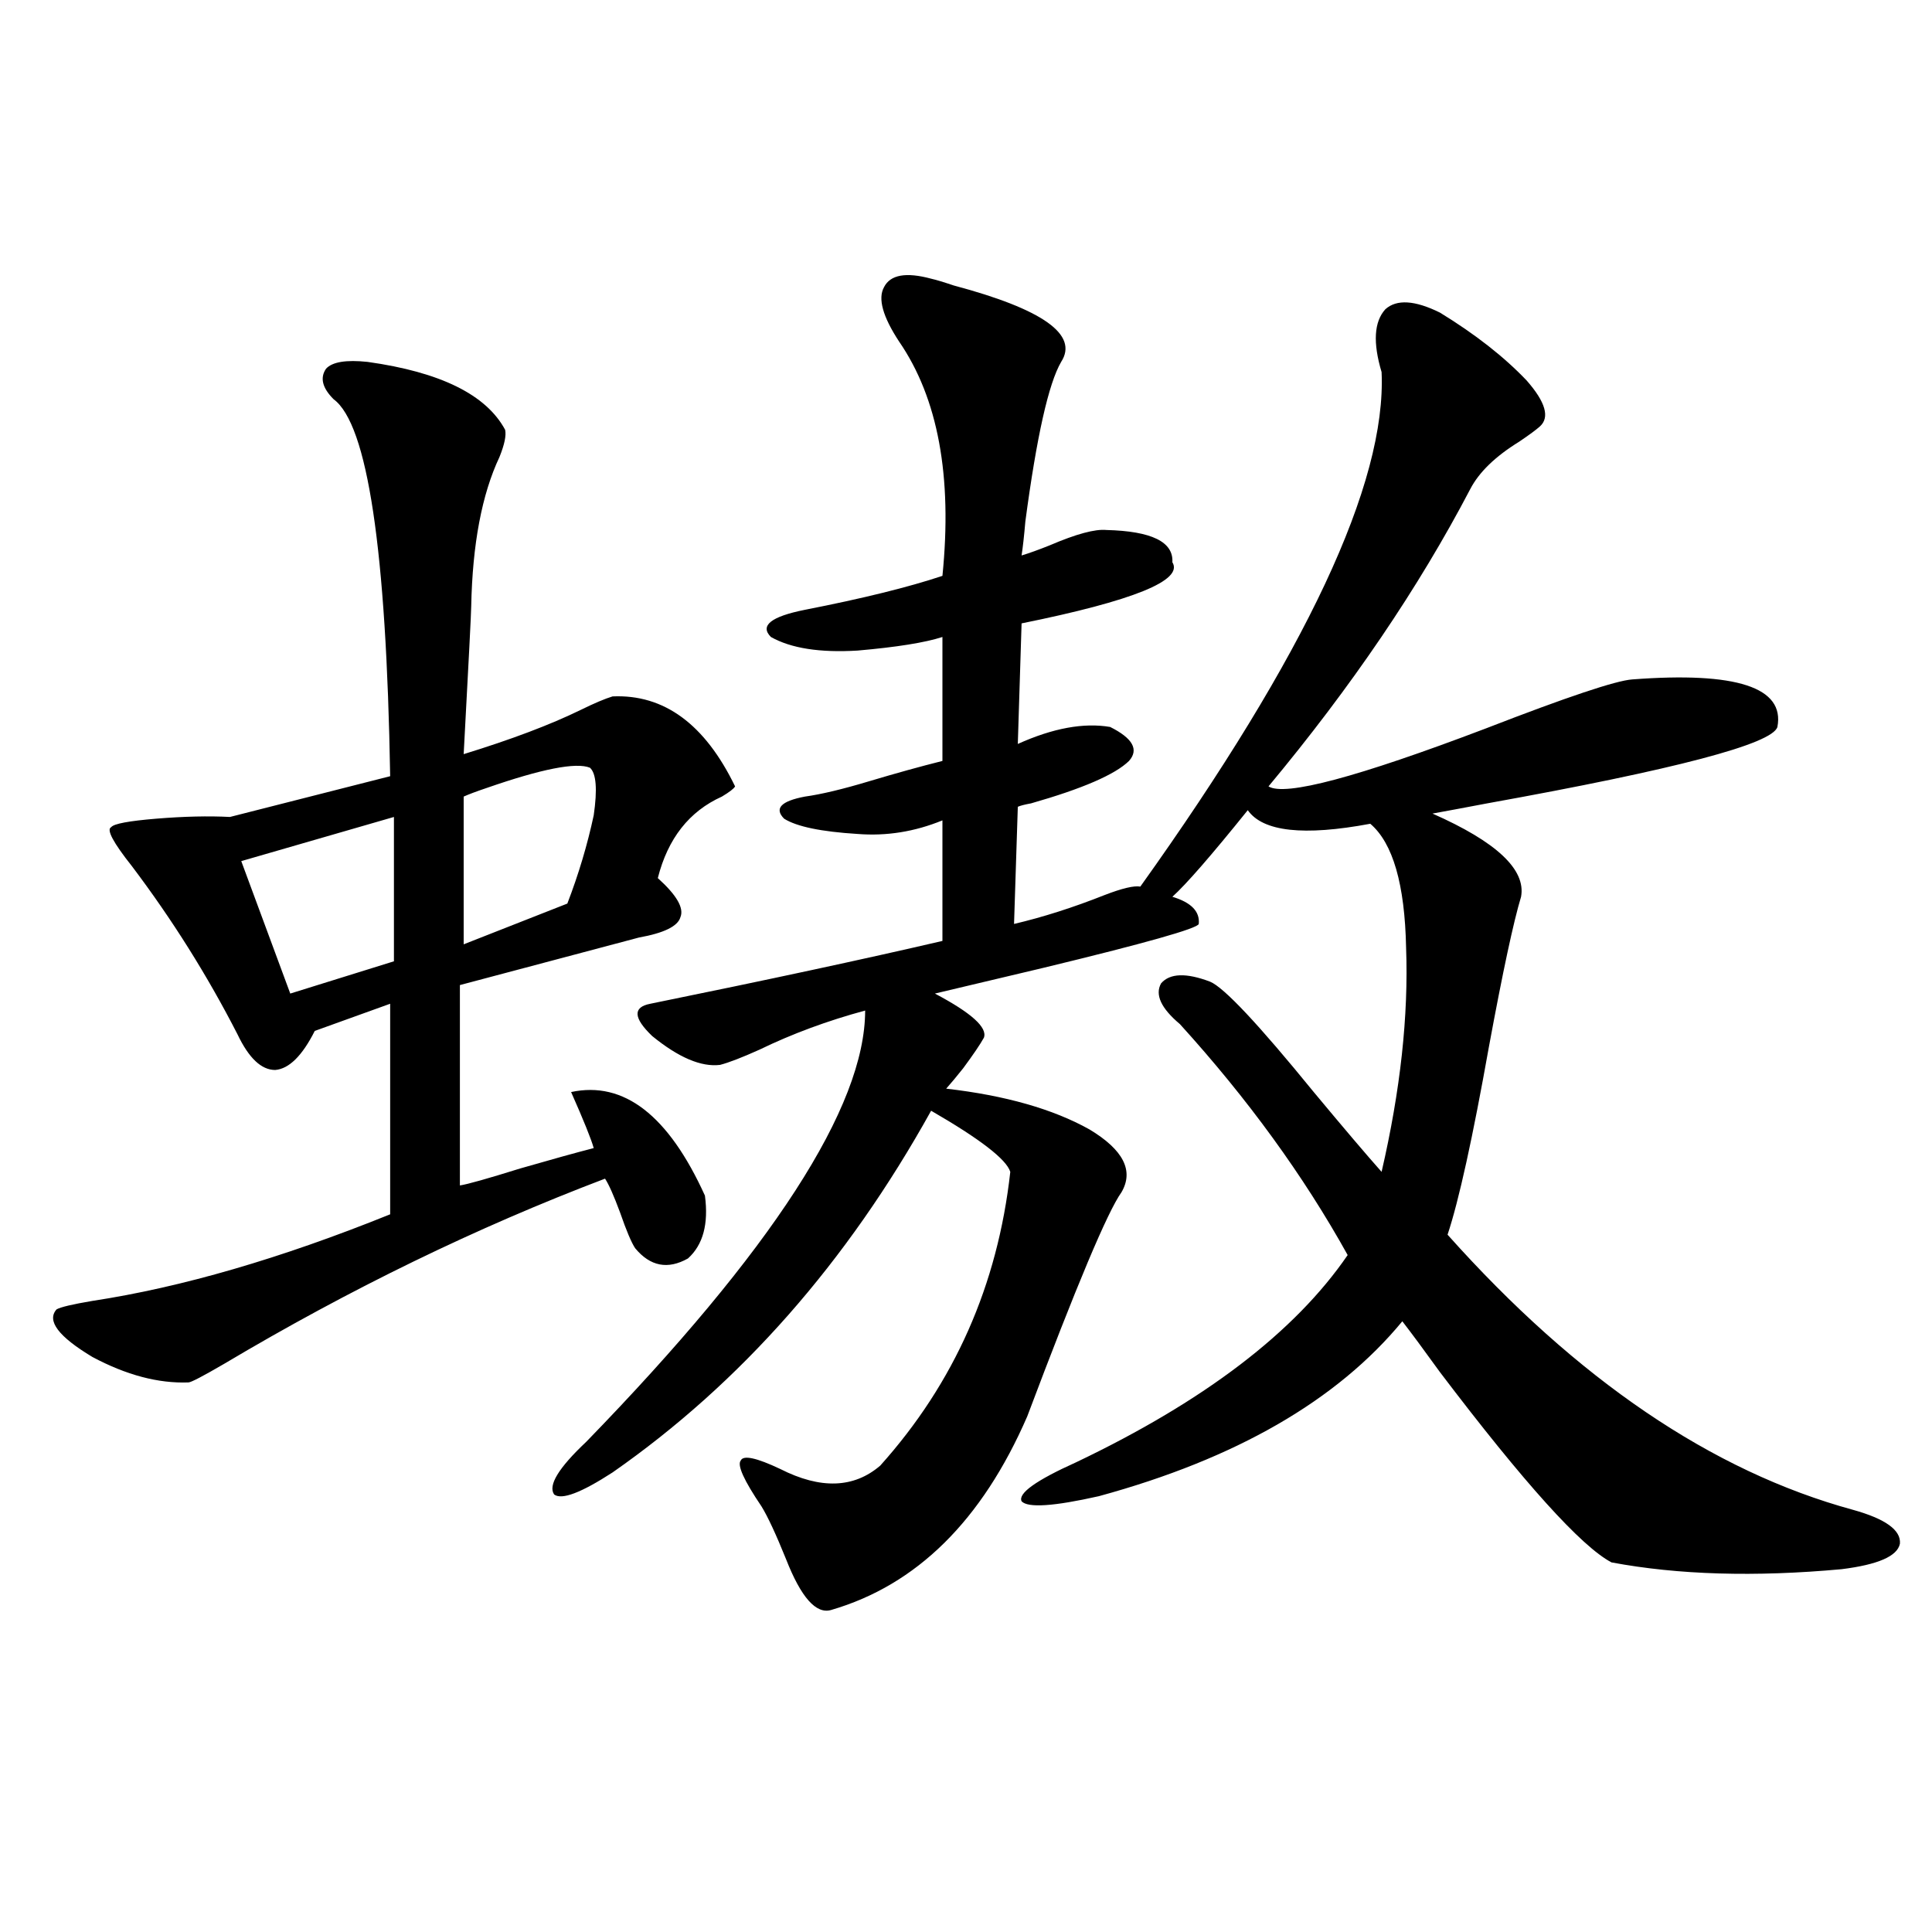 <?xml version="1.0" encoding="utf-8"?>
<!-- Generator: Adobe Illustrator 16.0.0, SVG Export Plug-In . SVG Version: 6.00 Build 0)  -->
<!DOCTYPE svg PUBLIC "-//W3C//DTD SVG 1.1//EN" "http://www.w3.org/Graphics/SVG/1.1/DTD/svg11.dtd">
<svg version="1.1" id="图层_1" xmlns="http://www.w3.org/2000/svg" xmlns:xlink="http://www.w3.org/1999/xlink" x="0px" y="0px"
	 width="1000px" height="1000px" viewBox="0 0 1000 1000" enable-background="new 0 0 1000 1000" xml:space="preserve">
<path d="M190.24,187.313c37.712,5.273,61.462,17.001,71.218,35.156c0.64,2.938-0.335,7.622-2.927,14.063
	c-9.116,19.336-13.994,45.126-14.634,77.344c0,2.938-1.311,28.427-3.902,76.465c24.71-7.608,44.877-15.229,60.486-22.852
	c7.149-3.516,12.683-5.851,16.585-7.031c26.661-1.167,47.804,14.364,63.413,46.582c-0.656,1.181-2.927,2.938-6.829,5.273
	c-16.92,7.622-27.972,21.685-33.17,42.188c9.756,8.789,13.658,15.532,11.707,20.215c-1.311,4.696-8.46,8.212-21.463,10.547
	c-4.558,1.181-35.457,9.38-92.681,24.609v103.711c3.902-0.577,14.298-3.516,31.219-8.789c16.25-4.683,28.932-8.198,38.048-10.547
	c-1.311-4.683-5.213-14.351-11.707-29.004c27.316-5.851,50.395,12.017,69.267,53.613c1.951,14.653-0.976,25.488-8.78,32.52
	c-10.411,5.864-19.512,4.106-27.316-5.273c-1.951-2.925-4.558-9.077-7.805-18.457c-3.262-8.789-5.854-14.64-7.805-17.578
	c-66.34,25.2-132.04,57.129-197.068,95.801c-11.067,6.454-17.24,9.668-18.536,9.668c-15.609,0.591-32.194-3.804-49.755-13.184
	c-17.561-10.547-23.75-18.745-18.536-24.609c1.951-1.167,8.125-2.637,18.536-4.395c46.173-7.031,97.559-21.973,154.143-44.824
	V519.539l-39.023,14.063c-6.509,12.896-13.338,19.638-20.487,20.215c-7.165,0-13.658-6.152-19.512-18.457
	c-15.609-30.46-33.825-59.464-54.633-87.012c-9.756-12.305-13.338-19.034-10.731-20.215c1.296-1.758,9.1-3.214,23.414-4.395
	c14.298-1.167,26.981-1.456,38.048-0.879l82.925-21.094c-1.951-117.183-11.707-182.222-29.268-195.117
	c-5.854-5.851-7.165-11.124-3.902-15.82C172.024,187.313,179.173,186.146,190.24,187.313z M203.898,422.859l-79.022,22.852
	l25.365,68.555l53.657-16.699V422.859z M305.359,397.371c-7.165-2.925-25.045,0.591-53.657,10.547
	c-5.213,1.758-9.116,3.228-11.707,4.395v76.465l53.657-21.094c5.854-15.229,10.396-30.46,13.658-45.703
	C309.261,408.509,308.606,400.31,305.359,397.371z M481.94,144.246c2.591,0.591,6.494,1.758,11.707,3.516
	c46.173,12.305,64.709,25.488,55.608,39.551c-6.509,11.138-12.683,38.672-18.536,82.617c-0.656,7.622-1.311,13.485-1.951,17.578
	c3.902-1.167,8.78-2.925,14.634-5.273c13.658-5.851,23.414-8.487,29.268-7.91c23.414,0.591,34.786,6.152,34.146,16.699
	c5.854,9.38-20.167,19.927-78.047,31.641l-1.951,62.402c18.201-8.198,34.146-11.124,47.804-8.789
	c11.707,5.864,14.954,11.728,9.756,17.578c-7.164,7.031-24.07,14.364-50.73,21.973c-3.262,0.591-5.533,1.181-6.829,1.758
	l-1.951,60.645c14.954-3.516,30.563-8.487,46.828-14.941c9.1-3.516,15.274-4.972,18.536-4.395
	c85.852-120.108,127.467-208.878,124.875-266.309c-4.558-15.229-3.902-26.065,1.951-32.52c5.854-5.273,15.274-4.683,28.292,1.758
	c18.201,11.138,33.17,22.852,44.877,35.156c9.756,11.138,12.027,19.048,6.829,23.73c-1.951,1.758-5.533,4.395-10.731,7.91
	c-12.363,7.622-20.823,15.82-25.365,24.609c-26.676,50.977-61.462,102.255-104.388,153.809c8.445,5.273,45.853-4.683,112.192-29.883
	c42.27-16.397,67.635-24.897,76.096-25.488c53.977-4.093,79.022,4.106,75.12,24.609c-2.607,8.789-52.682,21.973-150.24,39.551
	c-12.363,2.349-21.798,4.106-28.292,5.273c33.17,14.653,48.444,29.004,45.853,43.066c-3.902,12.896-9.436,38.672-16.585,77.344
	c-8.46,47.461-15.609,79.98-21.463,97.559c66.98,75.009,136.902,122.47,209.751,142.383c16.905,4.696,25.03,10.547,24.39,17.578
	c-1.311,6.454-11.387,10.849-30.243,13.184c-44.877,4.106-84.556,2.938-119.021-3.516c-15.609-8.198-45.212-41.007-88.778-98.438
	c-8.46-11.714-14.969-20.503-19.512-26.367c-33.825,41.021-86.187,71.191-157.069,90.527c-23.414,5.273-36.752,6.152-39.999,2.637
	c-1.951-4.093,7.469-10.835,28.292-20.215c66.34-31.641,113.168-67.374,140.484-107.227
	c-22.774-41.007-51.706-80.859-86.827-119.531c-9.756-8.198-13.018-15.229-9.756-21.094c4.543-5.273,13.003-5.562,25.365-0.879
	c7.149,2.938,25.03,21.973,53.657,57.129c15.609,18.759,27.316,32.52,35.121,41.309c9.756-42.188,13.978-80.859,12.683-116.016
	c-0.656-32.808-6.829-54.19-18.536-64.16c-34.481,6.454-55.608,4.106-63.413-7.031c-18.871,23.442-31.874,38.384-39.023,44.824
	c9.756,2.938,14.299,7.622,13.658,14.063c-0.656,2.349-27.652,9.97-80.974,22.852c-24.725,5.864-43.261,10.259-55.608,13.184
	c18.856,9.97,27.316,17.578,25.365,22.852c-1.951,3.516-5.533,8.789-10.731,15.82c-3.262,4.106-6.189,7.622-8.78,10.547
	c30.563,3.516,55.273,10.547,74.145,21.094c17.561,10.547,23.079,21.396,16.585,32.52c-7.164,9.97-23.414,48.642-48.779,116.016
	c-23.414,53.915-57.24,87.313-101.461,100.195c-7.805,2.335-15.609-6.454-23.414-26.367c-5.213-12.882-9.436-21.973-12.683-27.246
	c-9.116-13.472-12.683-21.382-10.731-23.73c1.296-2.925,8.125-1.456,20.487,4.395c20.807,10.547,38.048,9.97,51.706-1.758
	c38.368-42.765,60.806-93.452,67.315-152.051c-1.951-6.44-15.609-16.987-40.975-31.641
	c-43.581,78.524-98.534,140.927-164.874,187.207c-16.265,10.547-26.341,14.364-30.243,11.426
	c-3.262-4.683,2.271-13.761,16.585-27.246c96.248-99.015,144.387-173.433,144.387-223.242
	c-19.512,5.273-37.728,12.017-54.633,20.215c-9.116,4.106-15.945,6.743-20.487,7.91c-9.756,1.181-21.463-3.804-35.121-14.941
	c-9.756-9.366-10.091-14.941-0.976-16.699c60.486-12.305,110.881-23.14,151.216-32.52v-62.402
	c-14.314,5.864-28.948,8.212-43.901,7.031c-18.872-1.167-31.554-3.804-38.048-7.91c-5.213-5.273-1.631-9.077,10.731-11.426
	c8.445-1.167,19.512-3.804,33.17-7.91c13.658-4.093,26.341-7.608,38.048-10.547v-64.16c-9.116,2.938-23.75,5.273-43.901,7.031
	c-19.512,1.181-34.481-1.167-44.877-7.031c-5.854-5.851,0-10.547,17.561-14.063c29.908-5.851,53.657-11.714,71.218-17.578
	c5.198-51.554-2.287-91.983-22.438-121.289c-8.46-12.882-11.067-22.261-7.805-28.125C460.797,142.2,468.922,140.73,481.94,144.246z"
	/>
</svg>
